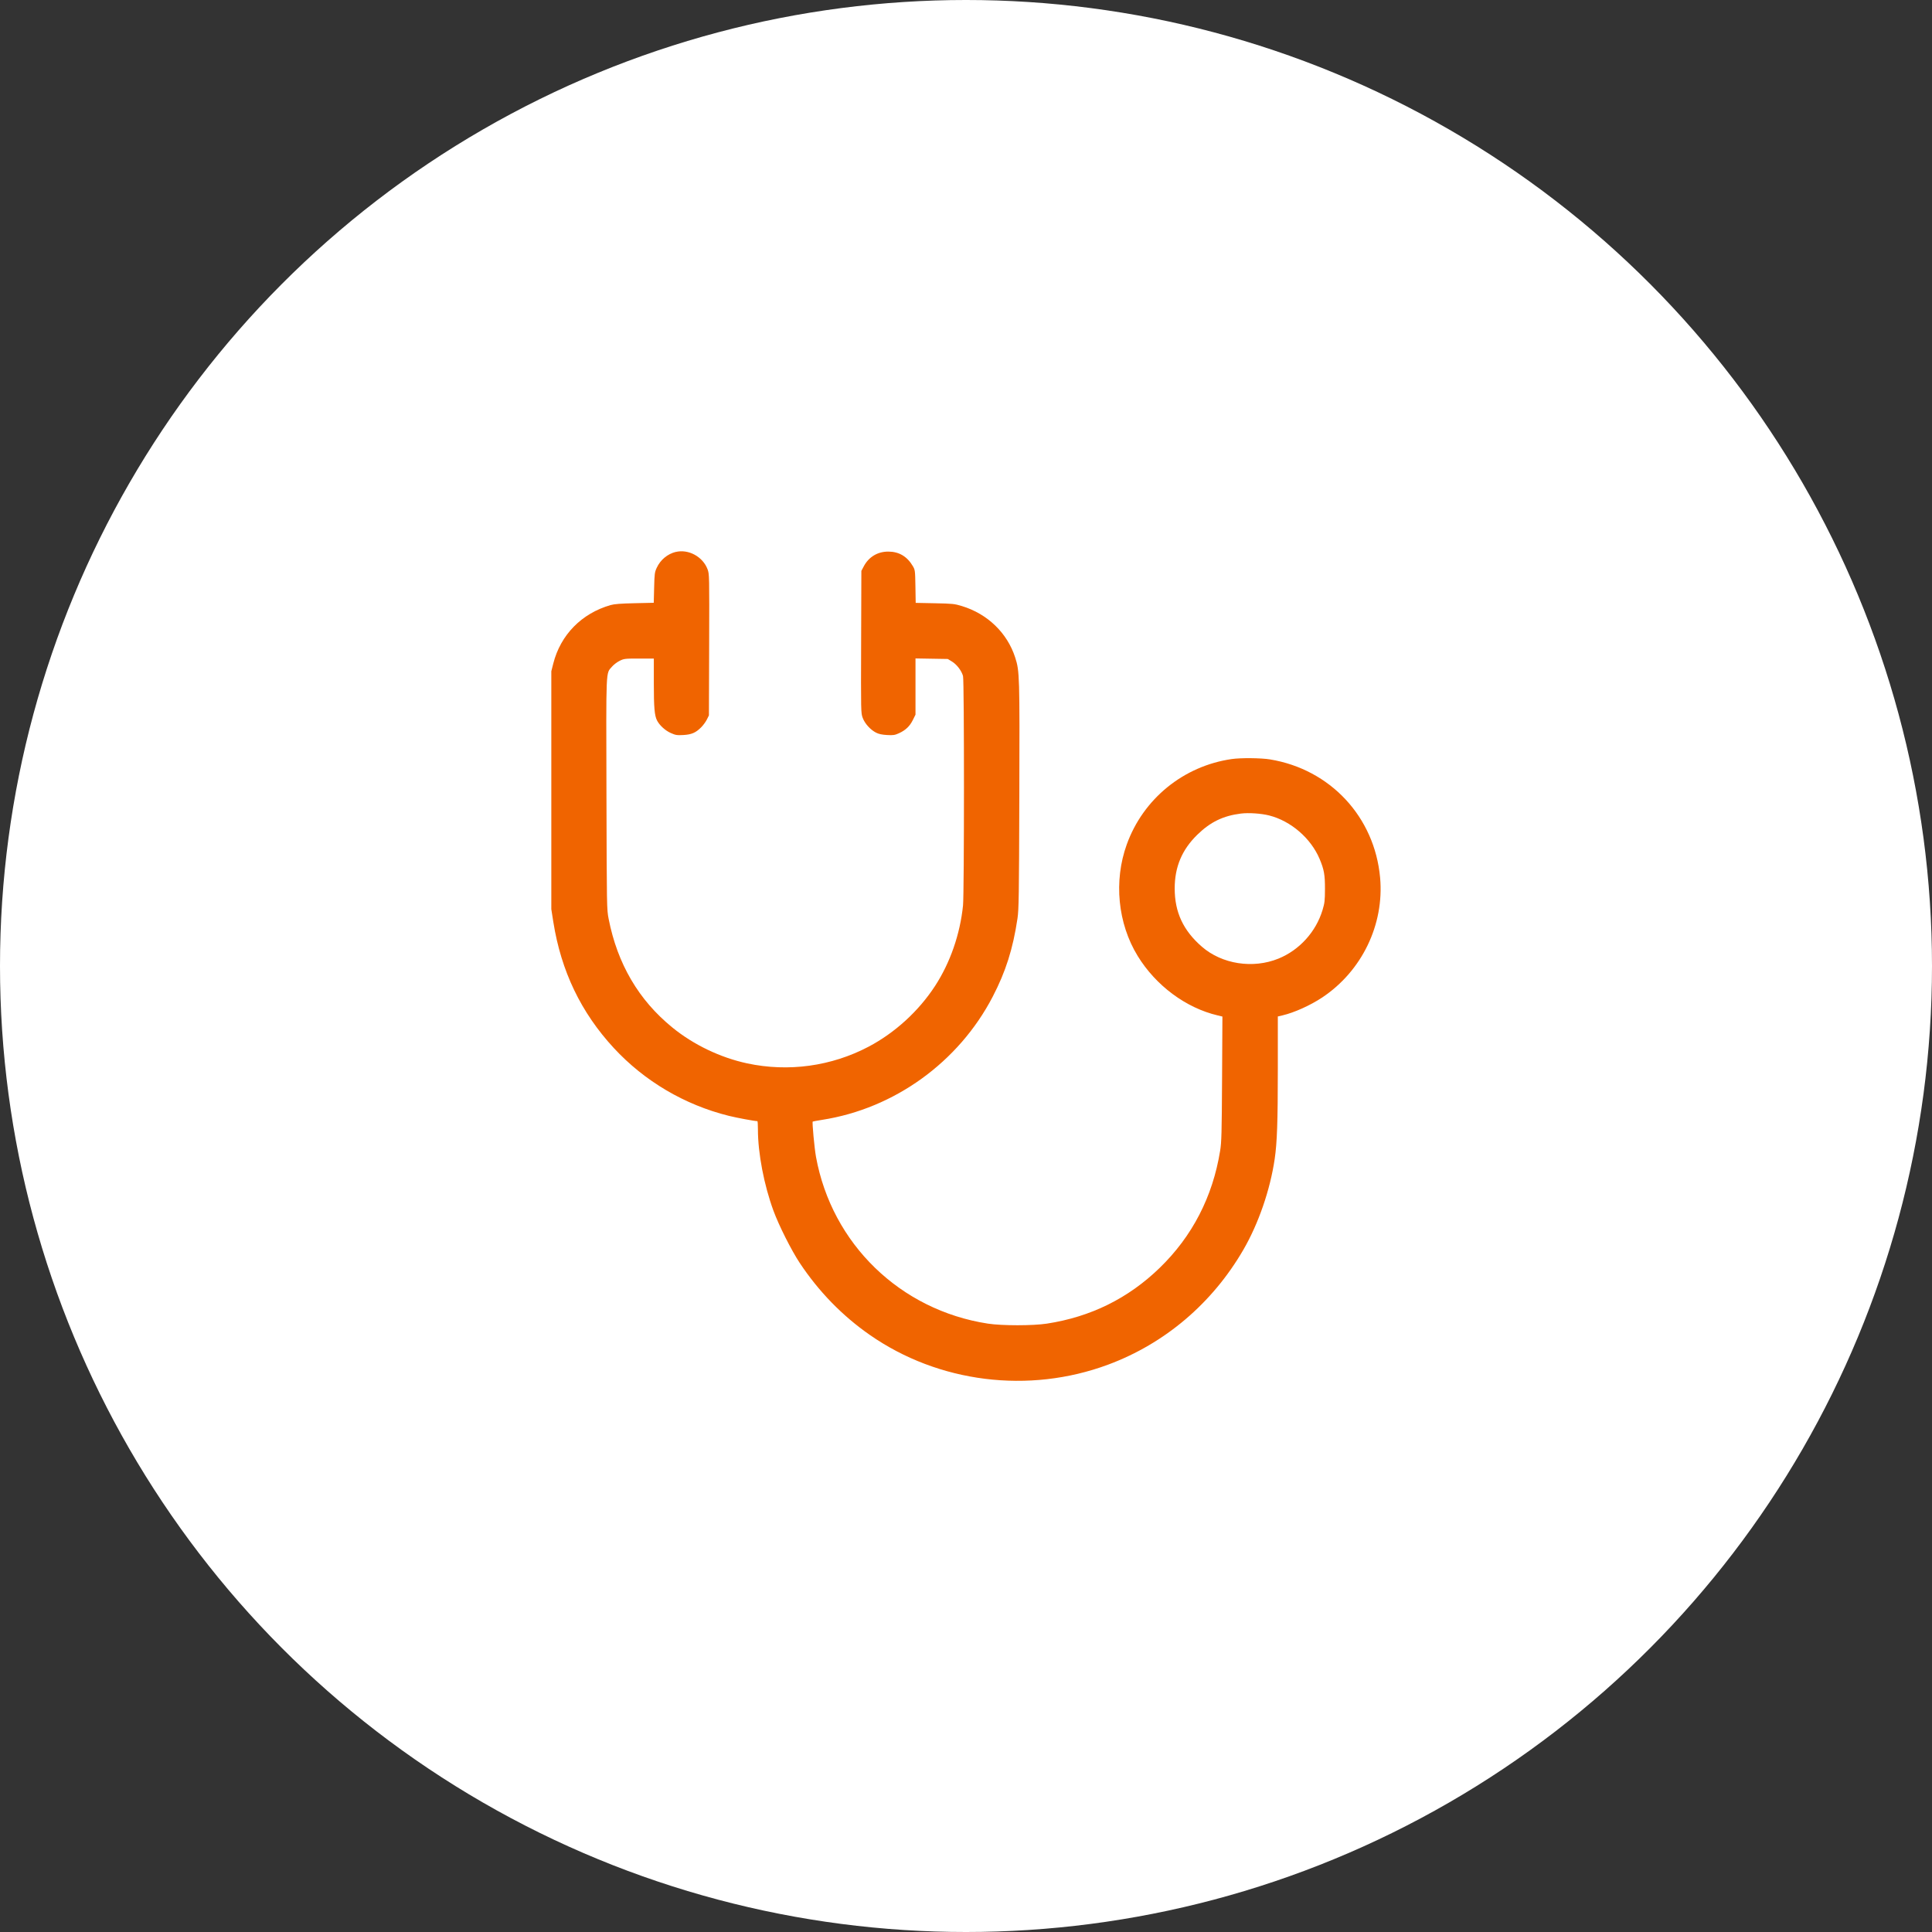<?xml version="1.0" encoding="UTF-8"?>
<svg id="Ebene_2" data-name="Ebene 2" xmlns="http://www.w3.org/2000/svg" viewBox="0 0 500 500">
  <rect x="0" y="0" width="500" height="500" fill="#333333" stroke="none"/>
  <defs>
    <style>
      .cls-1 {
        fill: #fff;
      }

      .cls-2 {
        fill: #f06400;
        fill-rule: evenodd;
      }
    </style>
  </defs>
  <g id="Ebene_1-2" data-name="Ebene 1">
    <g>
      <circle class="cls-1" cx="250" cy="250" r="250"/>
      <path class="cls-2" d="M174.89,142.83c-2.15.54-3.97,2.05-4.92,4.1-.54,1.16-.59,1.56-.68,5.16l-.1,3.91-4.93.11c-3.58.08-5.29.21-6.23.48-7.51,2.15-12.95,7.7-14.84,15.12l-.51,2.01v61.58l.52,3.31c2.02,12.71,7.15,23.41,15.64,32.6,7.95,8.6,18.32,14.72,29.79,17.57,2.1.52,6.67,1.37,7.38,1.37.08,0,.14.96.14,2.14,0,6.16,1.57,14.37,4.03,21.07,1.41,3.83,4.64,10.24,6.8,13.5,4.92,7.4,10.99,13.64,18.09,18.59,17.82,12.43,41.19,15.35,61.73,7.71,14.68-5.46,26.95-15.88,34.98-29.72,3.92-6.76,6.93-15.48,8.11-23.5.62-4.25.81-9.59.81-23.39v-13.49s1.2-.28,1.2-.28c3.07-.72,7.2-2.59,10.27-4.62,10.29-6.84,16.1-18.88,15-31.03-1.42-15.72-12.9-28.04-28.51-30.6-2.3-.38-7.57-.43-9.89-.09-12.47,1.8-22.9,10.28-27.16,22.09-3.42,9.47-2.34,20.45,2.82,28.87,4.7,7.67,12.48,13.45,20.72,15.39l1.21.29-.09,16.11c-.08,14.04-.14,16.43-.5,18.62-1.92,11.91-7.21,22.15-15.67,30.34-8.13,7.87-17.8,12.65-29.16,14.4-3.64.56-11.62.56-15.28,0-22.69-3.49-40.38-20.65-44.48-43.15-.41-2.25-1.03-8.96-.85-9.14.04-.04,1.15-.24,2.46-.45,18.68-2.92,35.3-14.92,44.11-31.85,3.38-6.5,5.25-12.39,6.42-20.25.35-2.34.4-5.73.48-31.59.1-31.31.07-32.42-1.06-35.93-2.05-6.39-7.17-11.33-13.82-13.35-1.9-.58-2.42-.63-7-.72l-4.94-.1-.07-4.25c-.07-4.14-.09-4.28-.68-5.28-1.48-2.5-3.59-3.74-6.35-3.74s-5.05,1.37-6.35,3.84l-.61,1.15-.06,18.39c-.06,18.16-.06,18.41.41,19.66.55,1.48,1.98,3.06,3.44,3.81.71.37,1.53.54,2.85.62,1.62.09,2.01.03,3.09-.46,1.72-.79,2.79-1.8,3.59-3.42l.69-1.39v-14.55l4.18.07,4.18.07,1.12.69c1.22.75,2.45,2.37,2.82,3.72.33,1.17.32,56.18,0,59.37-.76,7.46-3.33,14.84-7.23,20.83-4.25,6.53-10.39,12.13-17.21,15.73-9.63,5.07-20.75,6.6-31.41,4.32-6.94-1.49-13.9-4.82-19.39-9.3-8.7-7.09-14.19-16.45-16.47-28.08-.49-2.48-.49-2.87-.57-32.36-.09-33.14-.18-31.05,1.43-32.93.44-.51,1.32-1.19,1.98-1.51,1.13-.56,1.35-.59,5.02-.59h3.83v6.34c0,6.34.18,8.43.84,9.7.65,1.25,2.11,2.59,3.53,3.22,1.25.56,1.6.62,3.25.53,2.15-.12,3.22-.58,4.64-2,.52-.52,1.18-1.43,1.47-2.01l.53-1.07.06-18.28c.06-17.95.05-18.31-.41-19.53-1.23-3.28-4.97-5.3-8.27-4.48M321.14,210.55c-4.57.57-7.88,2.17-11.25,5.45-3.99,3.88-5.88,8.35-5.88,13.93,0,6.15,2.21,10.89,7.04,15.08,5.2,4.52,13.22,5.76,19.81,3.08,5.43-2.21,9.7-6.92,11.41-12.57.55-1.83.62-2.42.63-5.47.01-3.66-.23-4.99-1.38-7.74-2.27-5.38-7.45-9.85-13.07-11.27-2.07-.52-5.29-.74-7.3-.49"/>
    </g>
  </g>
</svg>
